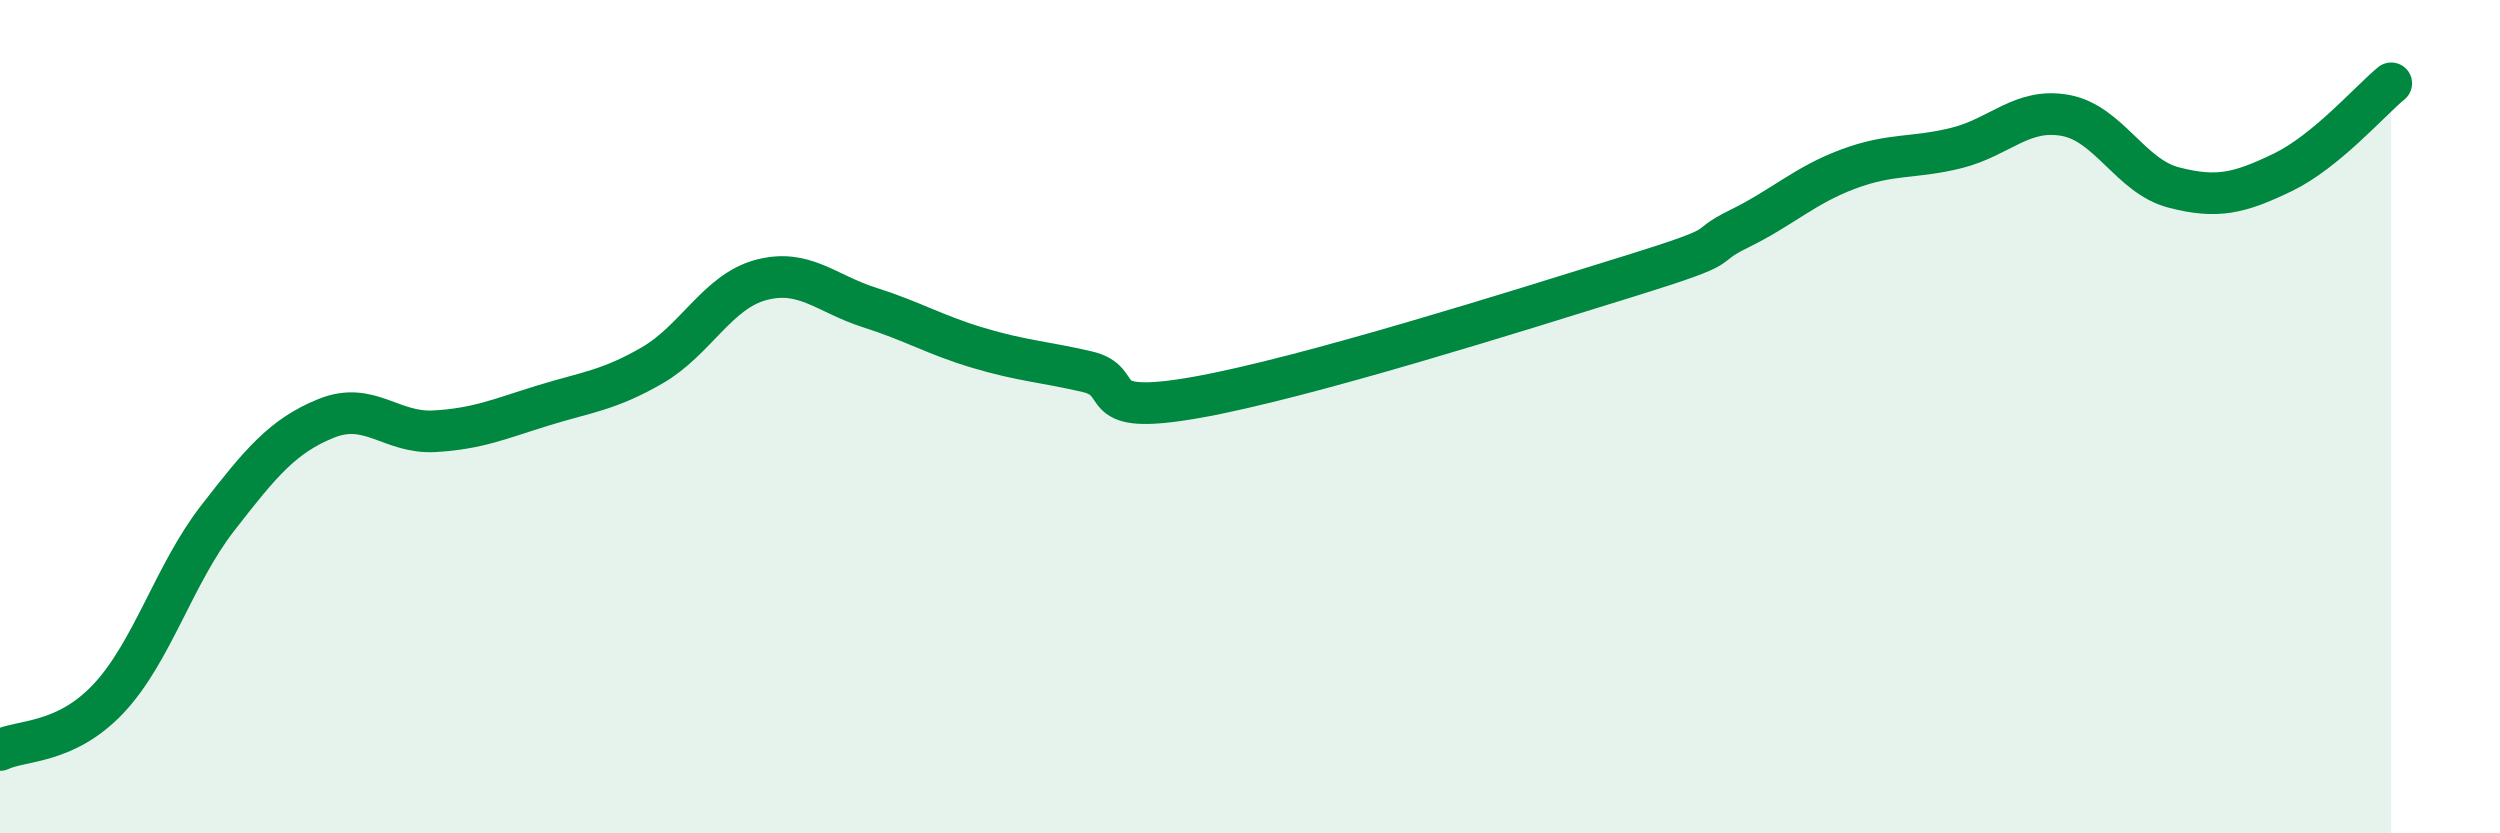 
    <svg width="60" height="20" viewBox="0 0 60 20" xmlns="http://www.w3.org/2000/svg">
      <path
        d="M 0,18 C 0.52,17.75 1.57,17.87 2.61,16.76 C 3.65,15.65 4.18,13.78 5.22,12.44 C 6.26,11.1 6.79,10.46 7.83,10.04 C 8.87,9.62 9.39,10.41 10.43,10.35 C 11.47,10.29 12,10.05 13.04,9.73 C 14.08,9.41 14.61,9.37 15.65,8.77 C 16.69,8.17 17.22,7 18.26,6.72 C 19.3,6.44 19.83,7.05 20.87,7.38 C 21.91,7.71 22.44,8.04 23.48,8.35 C 24.52,8.66 25.05,8.68 26.09,8.92 C 27.13,9.16 26.09,10 28.7,9.54 C 31.31,9.08 36.52,7.43 39.13,6.62 C 41.74,5.81 40.7,6 41.74,5.49 C 42.78,4.98 43.31,4.45 44.35,4.06 C 45.39,3.67 45.92,3.81 46.96,3.55 C 48,3.29 48.53,2.58 49.57,2.77 C 50.61,2.96 51.13,4.23 52.17,4.5 C 53.21,4.77 53.74,4.64 54.78,4.14 C 55.82,3.64 56.87,2.43 57.39,2L57.39 20L0 20Z"
        fill="#008740"
        opacity="0.1"
        stroke-linecap="round"
        stroke-linejoin="round"
      />
      <path
        d="M 0,18 C 0.52,17.75 1.57,17.87 2.61,16.76 C 3.65,15.65 4.18,13.78 5.22,12.44 C 6.26,11.1 6.79,10.46 7.83,10.04 C 8.87,9.62 9.39,10.41 10.43,10.35 C 11.47,10.29 12,10.05 13.04,9.73 C 14.08,9.41 14.61,9.37 15.65,8.77 C 16.69,8.17 17.22,7 18.26,6.72 C 19.3,6.44 19.83,7.05 20.87,7.38 C 21.91,7.71 22.44,8.04 23.48,8.35 C 24.52,8.66 25.05,8.68 26.09,8.92 C 27.13,9.16 26.09,10 28.7,9.54 C 31.31,9.08 36.52,7.43 39.13,6.62 C 41.74,5.81 40.7,6 41.74,5.49 C 42.78,4.98 43.31,4.45 44.35,4.06 C 45.39,3.67 45.92,3.81 46.96,3.55 C 48,3.29 48.53,2.58 49.57,2.77 C 50.61,2.96 51.13,4.23 52.17,4.5 C 53.21,4.77 53.74,4.64 54.78,4.14 C 55.82,3.64 56.87,2.43 57.39,2"
        stroke="#008740"
        stroke-width="1"
        fill="none"
        stroke-linecap="round"
        stroke-linejoin="round"
      />
    </svg>
  